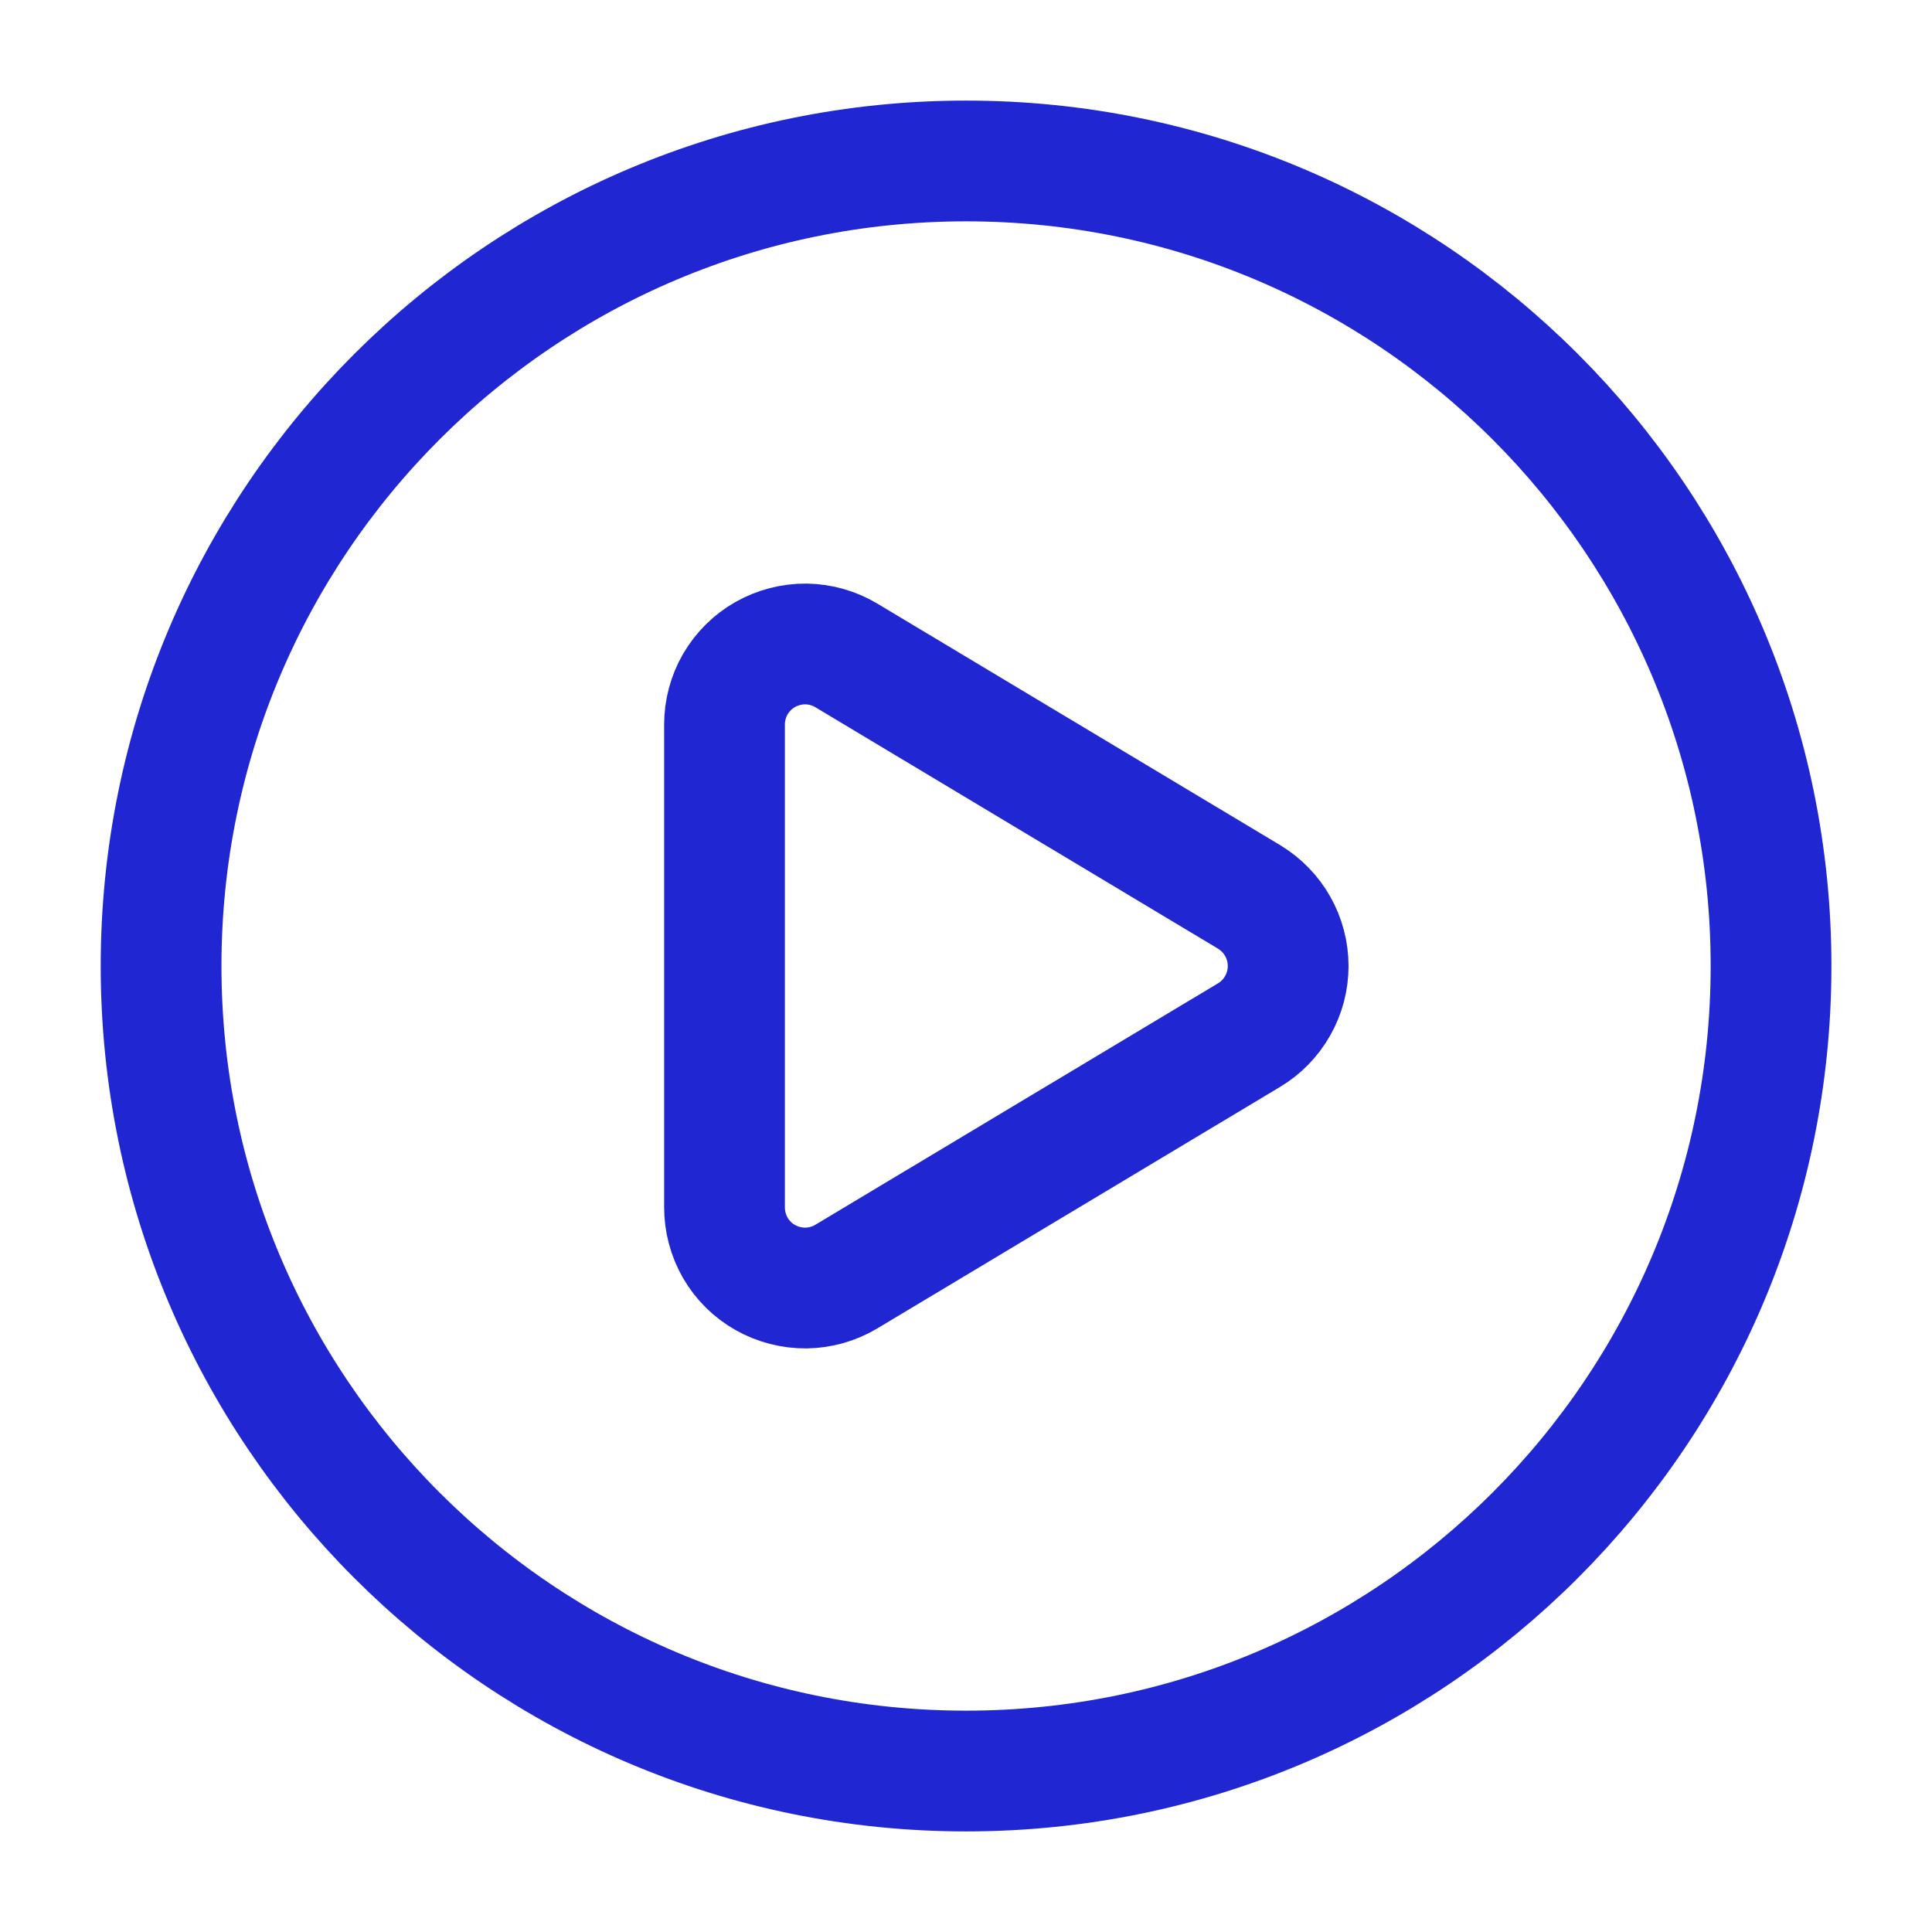 <svg width="16" height="16" viewBox="0 0 16 16" fill="none" xmlns="http://www.w3.org/2000/svg">
<path d="M6 6.002C6 5.884 6.031 5.767 6.09 5.665C6.15 5.563 6.235 5.478 6.338 5.42C6.441 5.362 6.558 5.332 6.676 5.333C6.794 5.335 6.91 5.368 7.011 5.429L10.343 7.427C10.442 7.487 10.524 7.57 10.581 7.671C10.638 7.771 10.668 7.885 10.668 8C10.668 8.116 10.638 8.229 10.581 8.329C10.524 8.43 10.442 8.514 10.343 8.573L7.011 10.571C6.91 10.632 6.794 10.665 6.676 10.667C6.558 10.668 6.441 10.638 6.338 10.58C6.235 10.522 6.149 10.437 6.09 10.335C6.031 10.232 6 10.116 6 9.997V6.002Z" stroke="#2026D2" stroke-linecap="round" stroke-linejoin="round"/>
<path d="M8.001 14.667C11.682 14.667 14.667 11.682 14.667 8C14.667 4.318 11.682 1.333 8.001 1.333C4.319 1.333 1.334 4.318 1.334 8C1.334 11.682 4.319 14.667 8.001 14.667Z" stroke="#2026D2" stroke-linecap="round" stroke-linejoin="round"/>
</svg>
